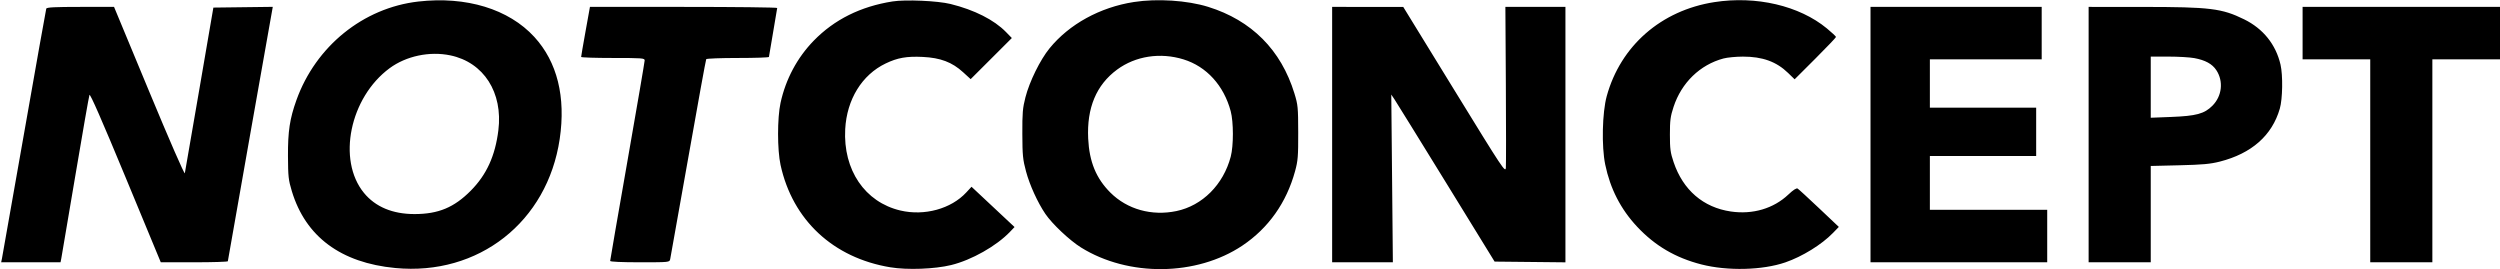 <?xml version="1.0" encoding="UTF-8"?> <svg xmlns="http://www.w3.org/2000/svg" width="1811" height="195" viewBox="0 0 1811 195" fill="none"> <path fill-rule="evenodd" clip-rule="evenodd" d="M303.003 1.116C263.145 5.676 228.73 33.51 214.743 72.498C209.899 85.999 208.516 95.127 208.607 112.998C208.683 127.949 208.946 130.343 211.413 138.498C221.379 171.439 246.889 190.387 286.335 194.147C346.685 199.899 396.527 160.792 405.452 100.685C409.971 70.252 403.652 44.837 387.073 26.762C368.51 6.524 337.749 -2.86 303.003 1.116ZM646.588 1.035C623.427 4.684 604.395 14.154 589.503 29.44C577.503 41.758 569.164 57.363 565.426 74.498C563.033 85.47 563.035 108.543 565.43 119.498C574.159 159.419 603.525 186.779 645.003 193.635C657.286 195.665 677.006 194.935 689.003 192.005C703.83 188.384 721.874 178.18 731.72 167.847L734.937 164.471L719.354 149.882L703.772 135.294L699.977 139.396C688.969 151.298 669.653 156.597 652.243 152.492C626.514 146.426 610.698 123.121 612.269 93.59C613.415 72.033 624.399 54.197 641.599 45.962C650.232 41.828 656.779 40.676 668.439 41.237C681.29 41.855 689.7 45.04 697.638 52.296L703.146 57.33L718.062 42.439L732.978 27.548L728.74 23.205C720.136 14.387 705.831 7.151 688.581 2.89C679.237 0.583 655.982 -0.444 646.588 1.035ZM821.402 1.454C796.826 5.272 774.559 17.502 760.28 35.024C753.484 43.363 745.758 59.062 742.822 70.498C740.819 78.3 740.521 81.827 740.583 96.998C740.646 112.569 740.941 115.568 743.26 124.206C745.903 134.049 751.637 146.64 757.256 154.938C762.183 162.213 774.854 174.15 783.099 179.284C817.457 200.675 866.792 200.105 899.94 177.933C918.828 165.298 931.932 146.802 938.151 123.997C940.215 116.429 940.464 113.362 940.425 95.998C940.383 77.729 940.211 75.943 937.685 67.71C928.013 36.175 906.63 14.718 875.142 4.95C860.021 0.259 838.222 -1.159 821.402 1.454ZM1241.84 1.541C1203.33 7.54 1173.96 33.198 1163.92 69.624C1160.65 81.509 1160.1 106.03 1162.82 119.2C1166.43 136.69 1174.03 151.498 1185.92 164.209C1198.85 178.022 1213.7 186.744 1232.5 191.555C1251.42 196.397 1276.7 195.778 1293.3 190.067C1305.61 185.831 1319.62 177.182 1327.77 168.779L1332.05 164.377L1317.77 150.876C1309.92 143.45 1302.92 137.023 1302.2 136.593C1301.34 136.079 1299.03 137.571 1295.46 140.954C1284.75 151.075 1269.67 155.523 1253.87 153.22C1233.86 150.303 1219.2 137.683 1212.38 117.498C1210.04 110.568 1209.68 107.893 1209.68 97.498C1209.68 87.206 1210.05 84.348 1212.33 77.42C1218.09 59.89 1231.48 46.904 1248.5 42.357C1251.25 41.623 1257.58 41.016 1262.57 41.01C1276.71 40.991 1286.84 44.654 1295.27 52.826L1300.03 57.448L1315.02 42.485C1323.26 34.256 1330 27.19 1330 26.782C1330 26.375 1327.02 23.584 1323.38 20.58C1303.41 4.107 1272.18 -3.185 1241.84 1.541ZM33.513 6.248C33.278 6.936 26.091 47.323 17.54 95.998C8.99 144.673 1.736 185.735 1.419 187.248L0.844 189.998H22.344H43.844L44.397 187.248C44.702 185.735 49.261 158.848 54.529 127.498C59.798 96.148 64.422 69.716 64.806 68.761C65.277 67.587 73.762 86.953 90.985 128.511L116.467 189.998H140.735C154.082 189.998 165.021 189.661 165.043 189.248C165.065 188.835 172.4 147.202 181.342 96.729L197.6 4.96L176.084 5.229L154.568 5.498L144.435 64.498C138.862 96.948 134.118 124.388 133.893 125.475C133.656 126.623 122.805 101.746 108.048 66.225L82.613 4.998H58.276C39.702 4.998 33.839 5.294 33.513 6.248ZM424.155 22.748C422.396 32.51 420.966 40.835 420.979 41.248C420.992 41.661 431.353 41.998 444.003 41.998C465.242 41.998 467.003 42.132 467.001 43.748C467 44.71 461.375 77.576 454.501 116.782C447.627 155.988 442.003 188.501 442.003 189.032C442.003 189.623 450.336 189.998 463.484 189.998C484.94 189.998 484.965 189.995 485.484 187.748C485.769 186.511 491.636 153.603 498.522 114.621C505.408 75.638 511.285 43.351 511.582 42.871C511.878 42.391 522.219 41.998 534.562 41.998C546.905 41.998 557.008 41.661 557.015 41.248C557.021 40.835 558.371 32.862 560.015 23.53C561.658 14.197 563.003 6.209 563.003 5.78C563.003 5.35 532.482 4.998 495.179 4.998H427.355L424.155 22.748ZM965.003 97.498V189.998H986.998H1008.99L1008.42 129.248L1007.84 68.498L1010.17 71.974C1011.45 73.886 1028.29 101.111 1047.6 132.474L1082.69 189.498L1108.35 189.765L1134 190.032V97.515V4.998H1112.25H1090.5L1090.84 61.248C1091.02 92.185 1091.02 119.288 1090.84 121.476C1090.52 125.298 1089.05 123.083 1053.5 65.228L1016.5 5.001L990.753 5L965.003 4.998V97.498ZM1355 97.498V189.998H1419H1483V170.998V151.998H1440.5H1398V132.498V112.998H1436.5H1475V95.498V77.998H1436.5H1398V60.498V42.998H1438.5H1479V23.998V4.998H1417H1355V97.498ZM1513 97.498V189.998H1535.5H1558V155.111V120.225L1578.75 119.727C1595.53 119.324 1601.13 118.816 1607.98 117.075C1631.07 111.205 1645.89 98.136 1651.5 78.68C1653.53 71.662 1653.8 54.574 1652.01 46.822C1648.62 32.206 1639.42 20.749 1625.63 13.992C1609.46 6.066 1601.09 5.042 1552.25 5.018L1513 4.998V97.498ZM1668 23.998V42.998H1692.5H1717V116.498V189.998H1739.5H1762V116.498V42.998H1786.5H1811V23.998V4.998H1739.5H1668V23.998ZM326.204 40.103C350.416 45.152 364.422 66.988 361.018 94.379C358.711 112.945 352.494 126.559 341.047 138.112C328.981 150.29 317.548 155.054 300.345 155.071C284.433 155.087 271.952 149.875 263.653 139.747C244.092 115.875 253.413 70.624 282.266 49.383C294.246 40.564 311.222 36.979 326.204 40.103ZM857.367 43.029C874.003 48.167 886.523 61.917 891.516 80.533C893.622 88.383 893.633 105.533 891.538 113.498C886.216 133.729 870.995 148.974 852.204 152.893C834.301 156.626 816.564 151.674 804.382 139.539C794.037 129.233 789.102 117.238 788.279 100.395C787.193 78.158 794.181 61.489 809.234 50.407C822.607 40.563 840.501 37.819 857.367 43.029ZM1589.54 42.089C1597.51 43.563 1602.51 46.291 1605.49 50.801C1610.84 58.879 1609.65 69.61 1602.64 76.62C1596.84 82.421 1590.98 84.01 1572.75 84.717L1558 85.289V63.143V40.998H1570.82C1577.87 40.998 1586.29 41.489 1589.54 42.089Z" fill="black"></path> </svg> 